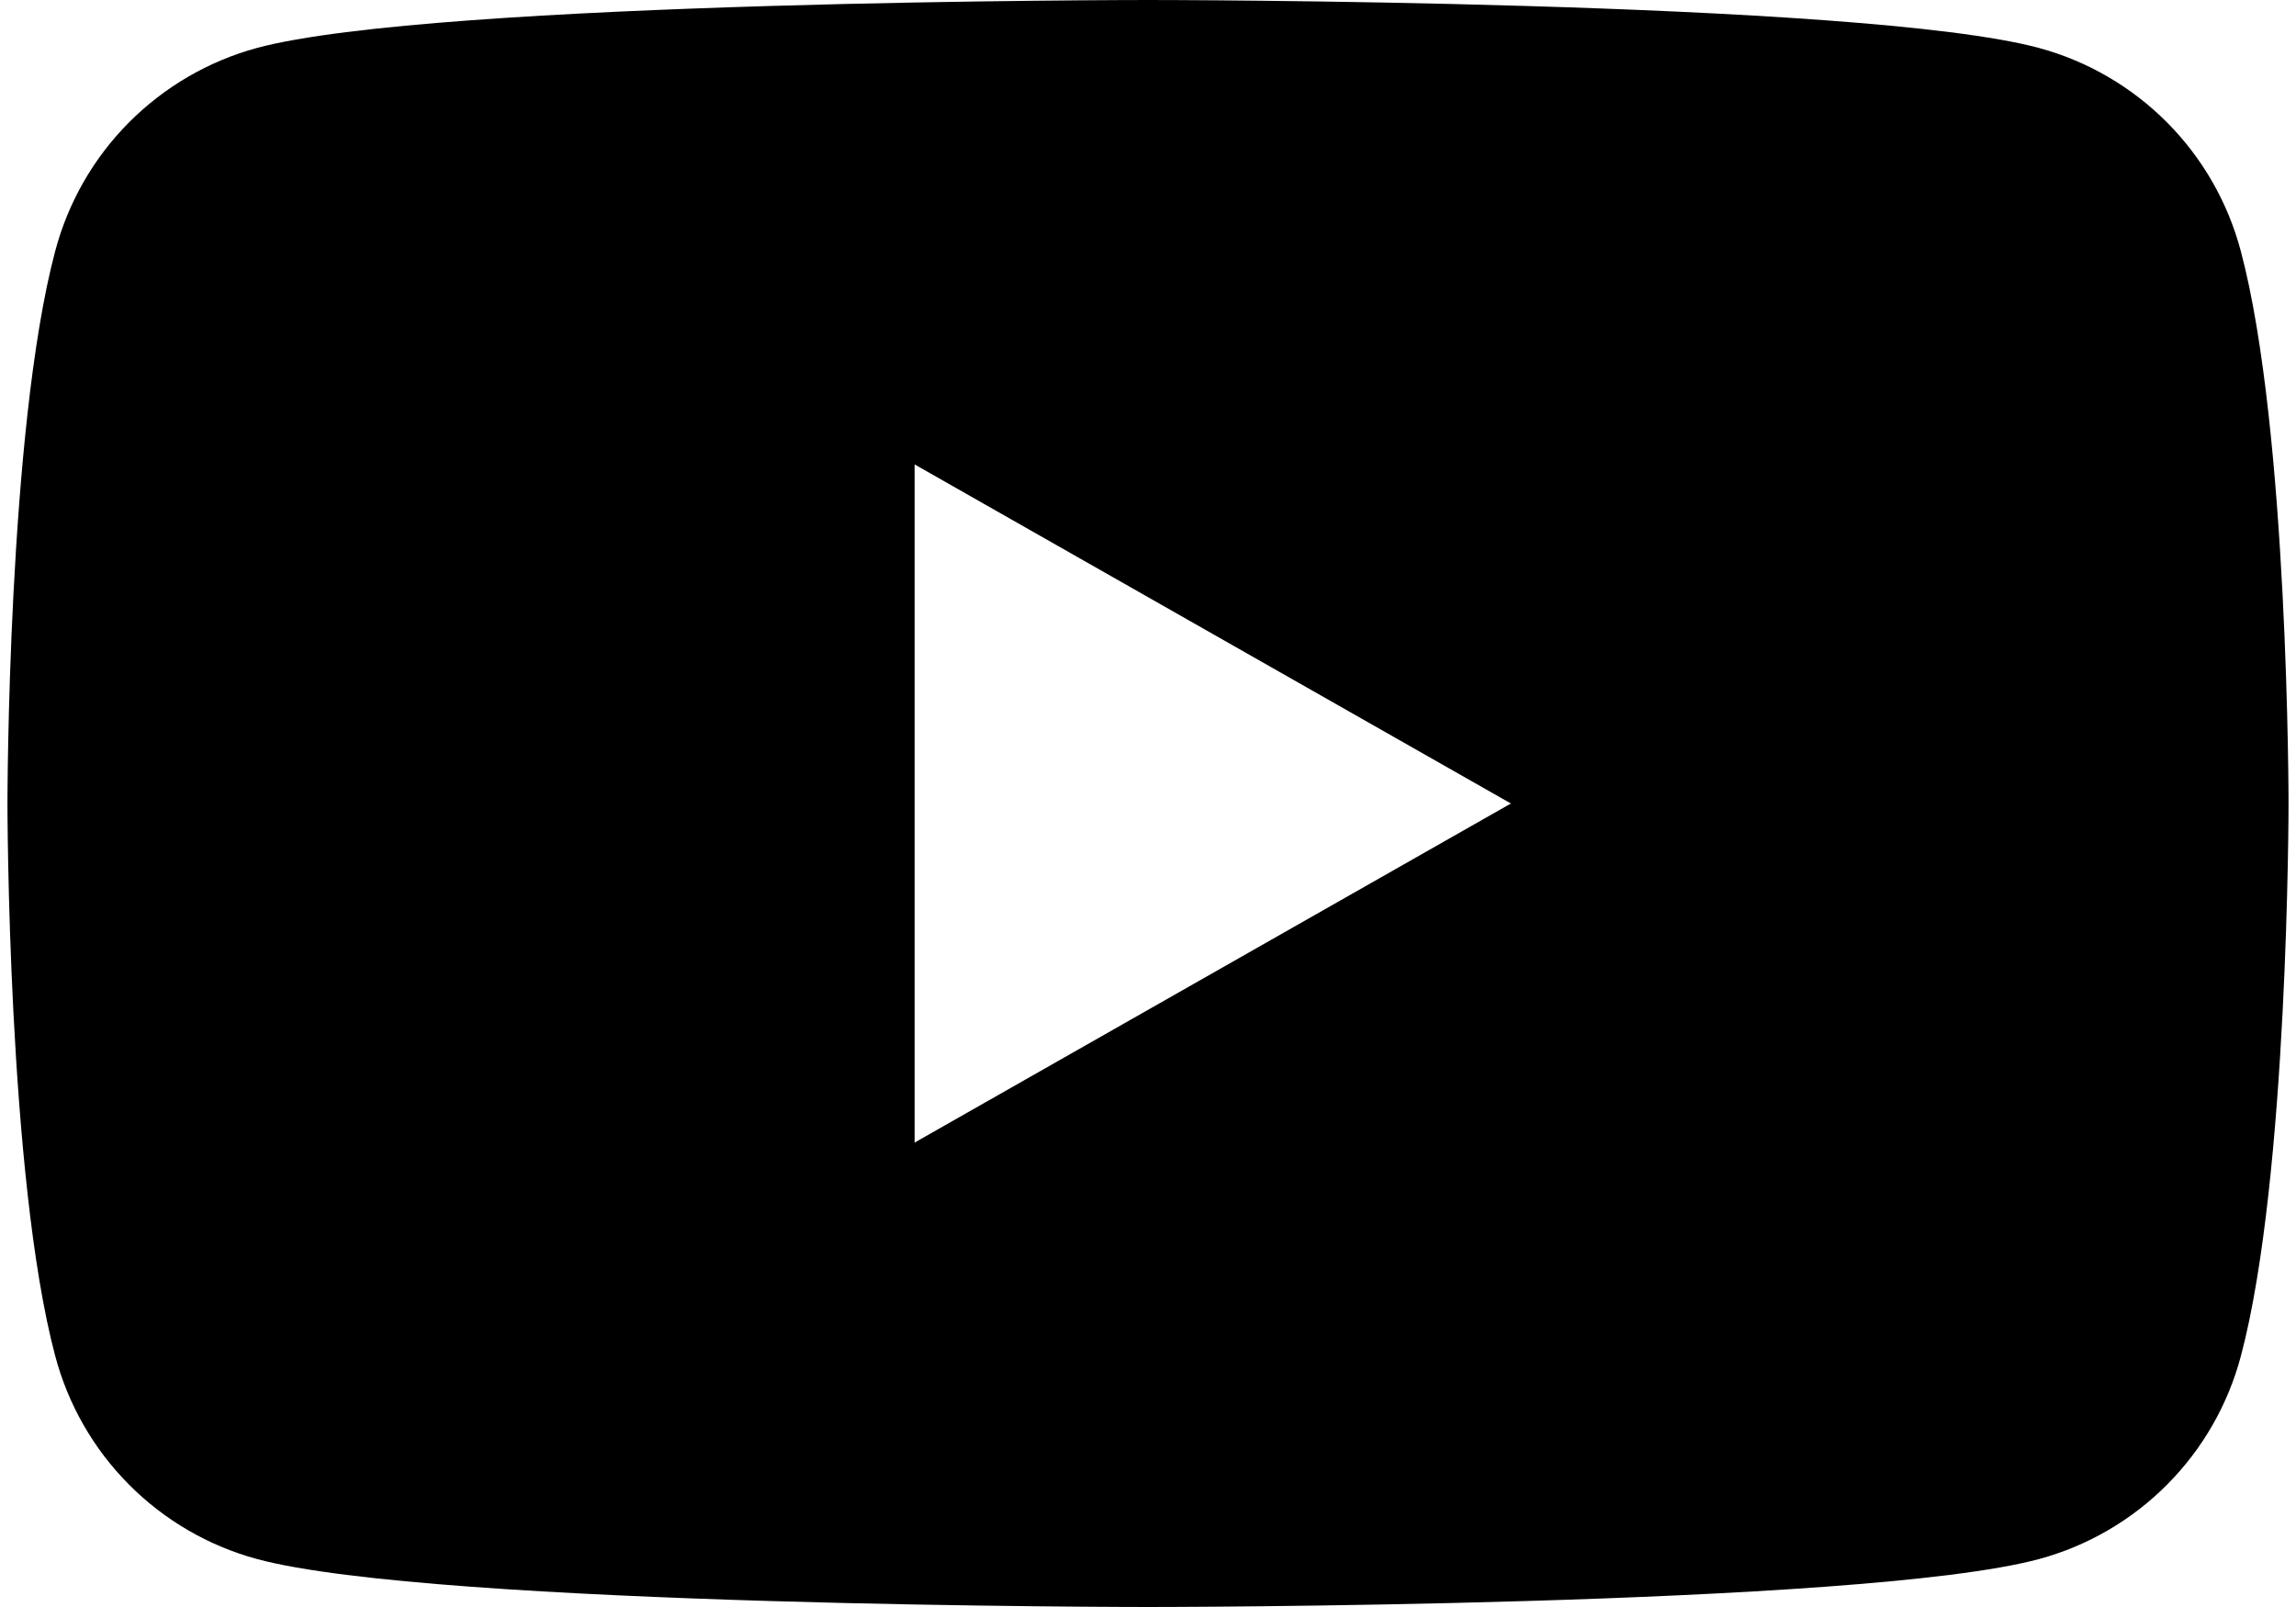 <svg width="20" height="14" viewBox="0 0 20 14" fill="none" xmlns="http://www.w3.org/2000/svg">
<path d="M19.519 2.187C19.407 1.764 19.186 1.378 18.877 1.067C18.569 0.757 18.185 0.533 17.762 0.418C16.213 9.86949e-08 10 0 10 0C10 0 3.787 9.86949e-08 2.237 0.418C1.815 0.533 1.431 0.757 1.122 1.068C0.814 1.378 0.593 1.764 0.481 2.187C0.065 3.746 0.065 7 0.065 7C0.065 7 0.065 10.254 0.481 11.813C0.593 12.236 0.814 12.622 1.123 12.933C1.431 13.243 1.815 13.467 2.238 13.582C3.787 14 10 14 10 14C10 14 16.213 14 17.763 13.582C18.186 13.467 18.57 13.243 18.878 12.933C19.187 12.622 19.408 12.236 19.52 11.813C19.935 10.254 19.935 7 19.935 7C19.935 7 19.935 3.746 19.519 2.187ZM7.967 9.954V4.046L13.161 7L7.967 9.954Z" fill="black"/>
</svg>

